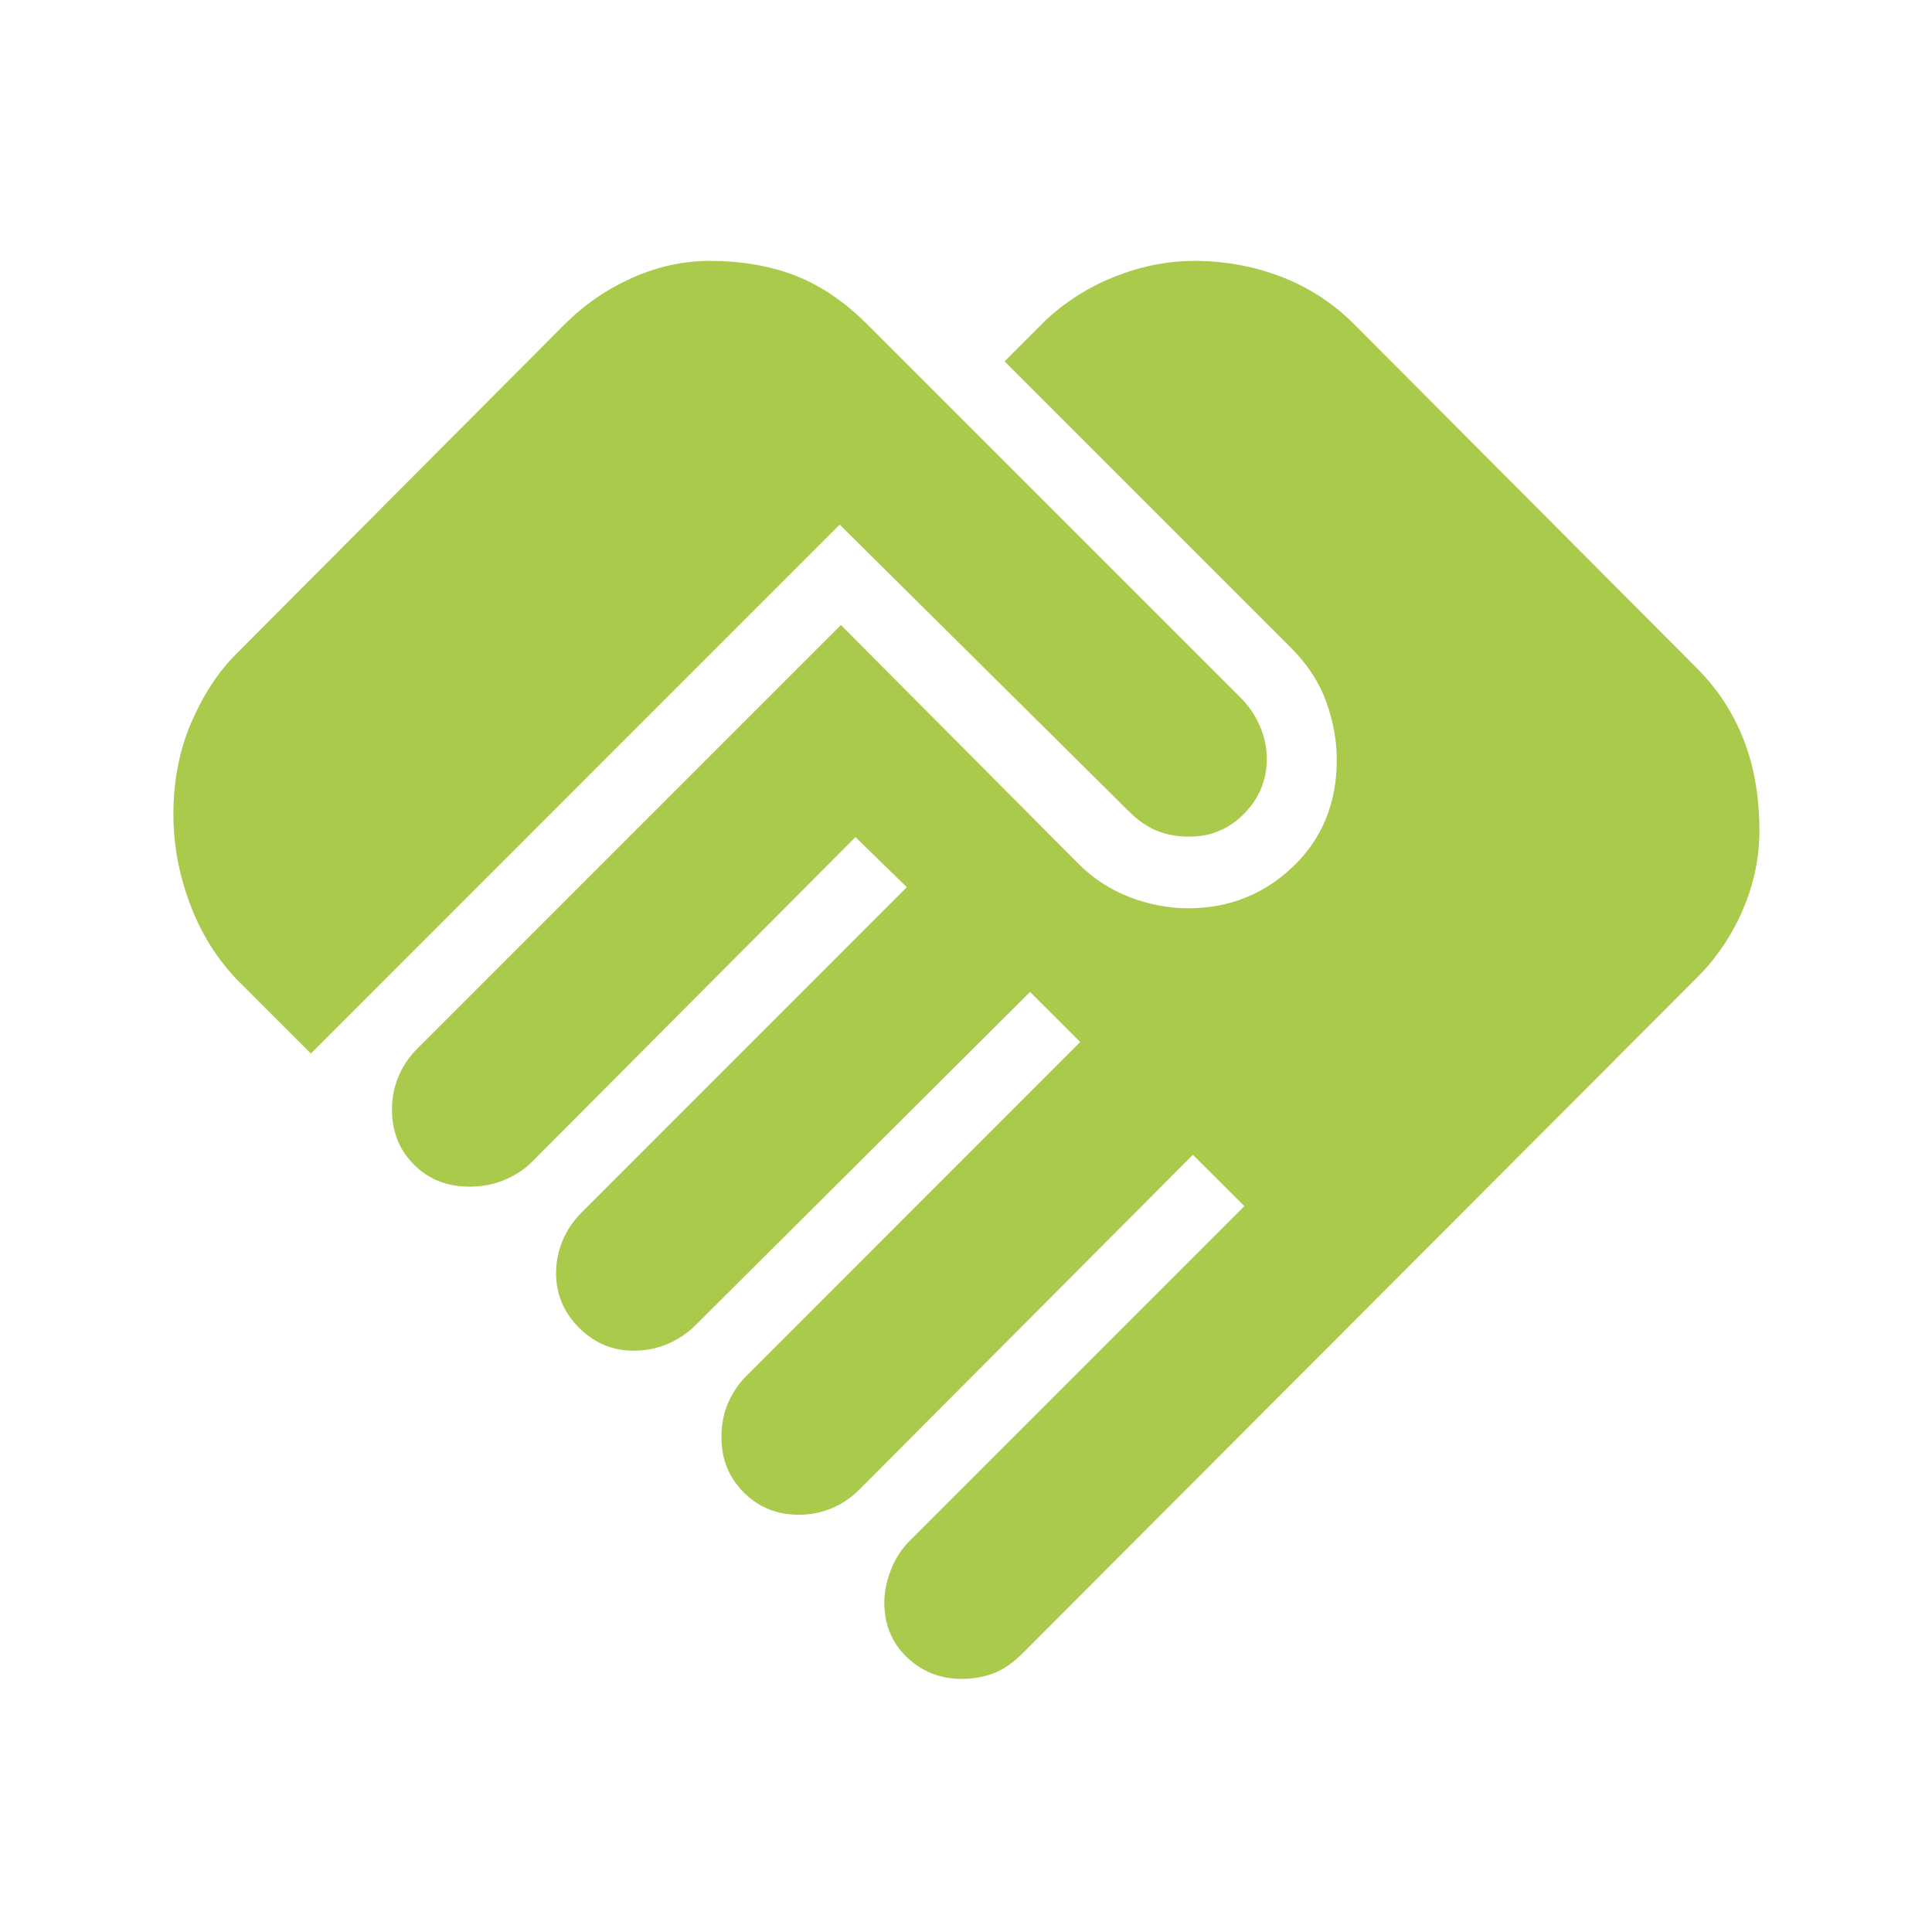 <svg width="24" height="24" viewBox="0 0 24 24" fill="none" xmlns="http://www.w3.org/2000/svg">
<g id="handshake">
<mask id="mask0_4183_21409" style="mask-type:alpha" maskUnits="userSpaceOnUse" x="0" y="0" width="24" height="24">
<rect id="Bounding box" width="24" height="24" fill="#D9D9D9"/>
</mask>
<g mask="url(#mask0_4183_21409)">
<path id="handshake_2" d="M11.946 20.856C11.682 20.856 11.456 20.767 11.267 20.588C11.079 20.409 10.985 20.181 10.985 19.904C10.985 19.781 11.011 19.649 11.065 19.508C11.118 19.367 11.197 19.243 11.304 19.137L15.458 14.983L14.819 14.345L10.681 18.498C10.575 18.605 10.457 18.685 10.327 18.738C10.198 18.791 10.063 18.817 9.923 18.817C9.653 18.817 9.425 18.725 9.24 18.54C9.054 18.354 8.962 18.127 8.962 17.856C8.962 17.696 8.99 17.552 9.046 17.424C9.103 17.297 9.176 17.188 9.266 17.098L13.419 12.944L12.796 12.322L8.642 16.46C8.542 16.56 8.426 16.638 8.293 16.695C8.161 16.751 8.019 16.779 7.869 16.779C7.609 16.779 7.384 16.684 7.193 16.494C7.003 16.303 6.908 16.078 6.908 15.818C6.908 15.678 6.934 15.543 6.988 15.414C7.041 15.284 7.121 15.166 7.227 15.06L11.265 11.021L10.627 10.399L6.604 14.437C6.514 14.527 6.403 14.6 6.27 14.656C6.138 14.713 5.991 14.741 5.831 14.741C5.554 14.741 5.324 14.65 5.142 14.467C4.96 14.286 4.869 14.056 4.869 13.779C4.869 13.639 4.896 13.505 4.949 13.375C5.002 13.246 5.082 13.128 5.189 13.021L10.446 7.764L13.398 10.731C13.581 10.914 13.793 11.052 14.034 11.145C14.274 11.237 14.516 11.283 14.76 11.283C15.267 11.283 15.702 11.11 16.064 10.764C16.425 10.418 16.606 9.975 16.606 9.437C16.606 9.203 16.563 8.965 16.476 8.721C16.389 8.478 16.244 8.254 16.04 8.05L12.479 4.489L12.969 3.998C13.221 3.757 13.512 3.571 13.842 3.439C14.173 3.307 14.504 3.241 14.835 3.241C15.217 3.241 15.578 3.307 15.919 3.439C16.26 3.571 16.562 3.767 16.823 4.029L21.077 8.298C21.332 8.553 21.526 8.848 21.658 9.183C21.79 9.517 21.856 9.898 21.856 10.323C21.856 10.657 21.787 10.983 21.65 11.302C21.513 11.621 21.322 11.903 21.077 12.148L12.704 20.537C12.583 20.657 12.462 20.741 12.34 20.787C12.217 20.833 12.086 20.856 11.946 20.856ZM3.862 13.087L3.019 12.245C2.736 11.971 2.521 11.645 2.374 11.265C2.227 10.886 2.154 10.503 2.154 10.116C2.154 9.701 2.228 9.322 2.375 8.978C2.523 8.634 2.708 8.35 2.933 8.125L7.014 4.029C7.255 3.788 7.533 3.596 7.848 3.454C8.164 3.312 8.487 3.241 8.817 3.241C9.21 3.241 9.563 3.302 9.878 3.423C10.193 3.545 10.491 3.747 10.773 4.029L15.417 8.673C15.517 8.773 15.595 8.89 15.652 9.022C15.708 9.155 15.737 9.288 15.737 9.421C15.737 9.688 15.643 9.917 15.456 10.107C15.269 10.297 15.042 10.393 14.775 10.393C14.625 10.393 14.49 10.368 14.371 10.32C14.252 10.272 14.134 10.19 14.017 10.073L10.431 6.517L3.862 13.087Z" fill="#AACA4C"/>
</g>
</g>
</svg>
